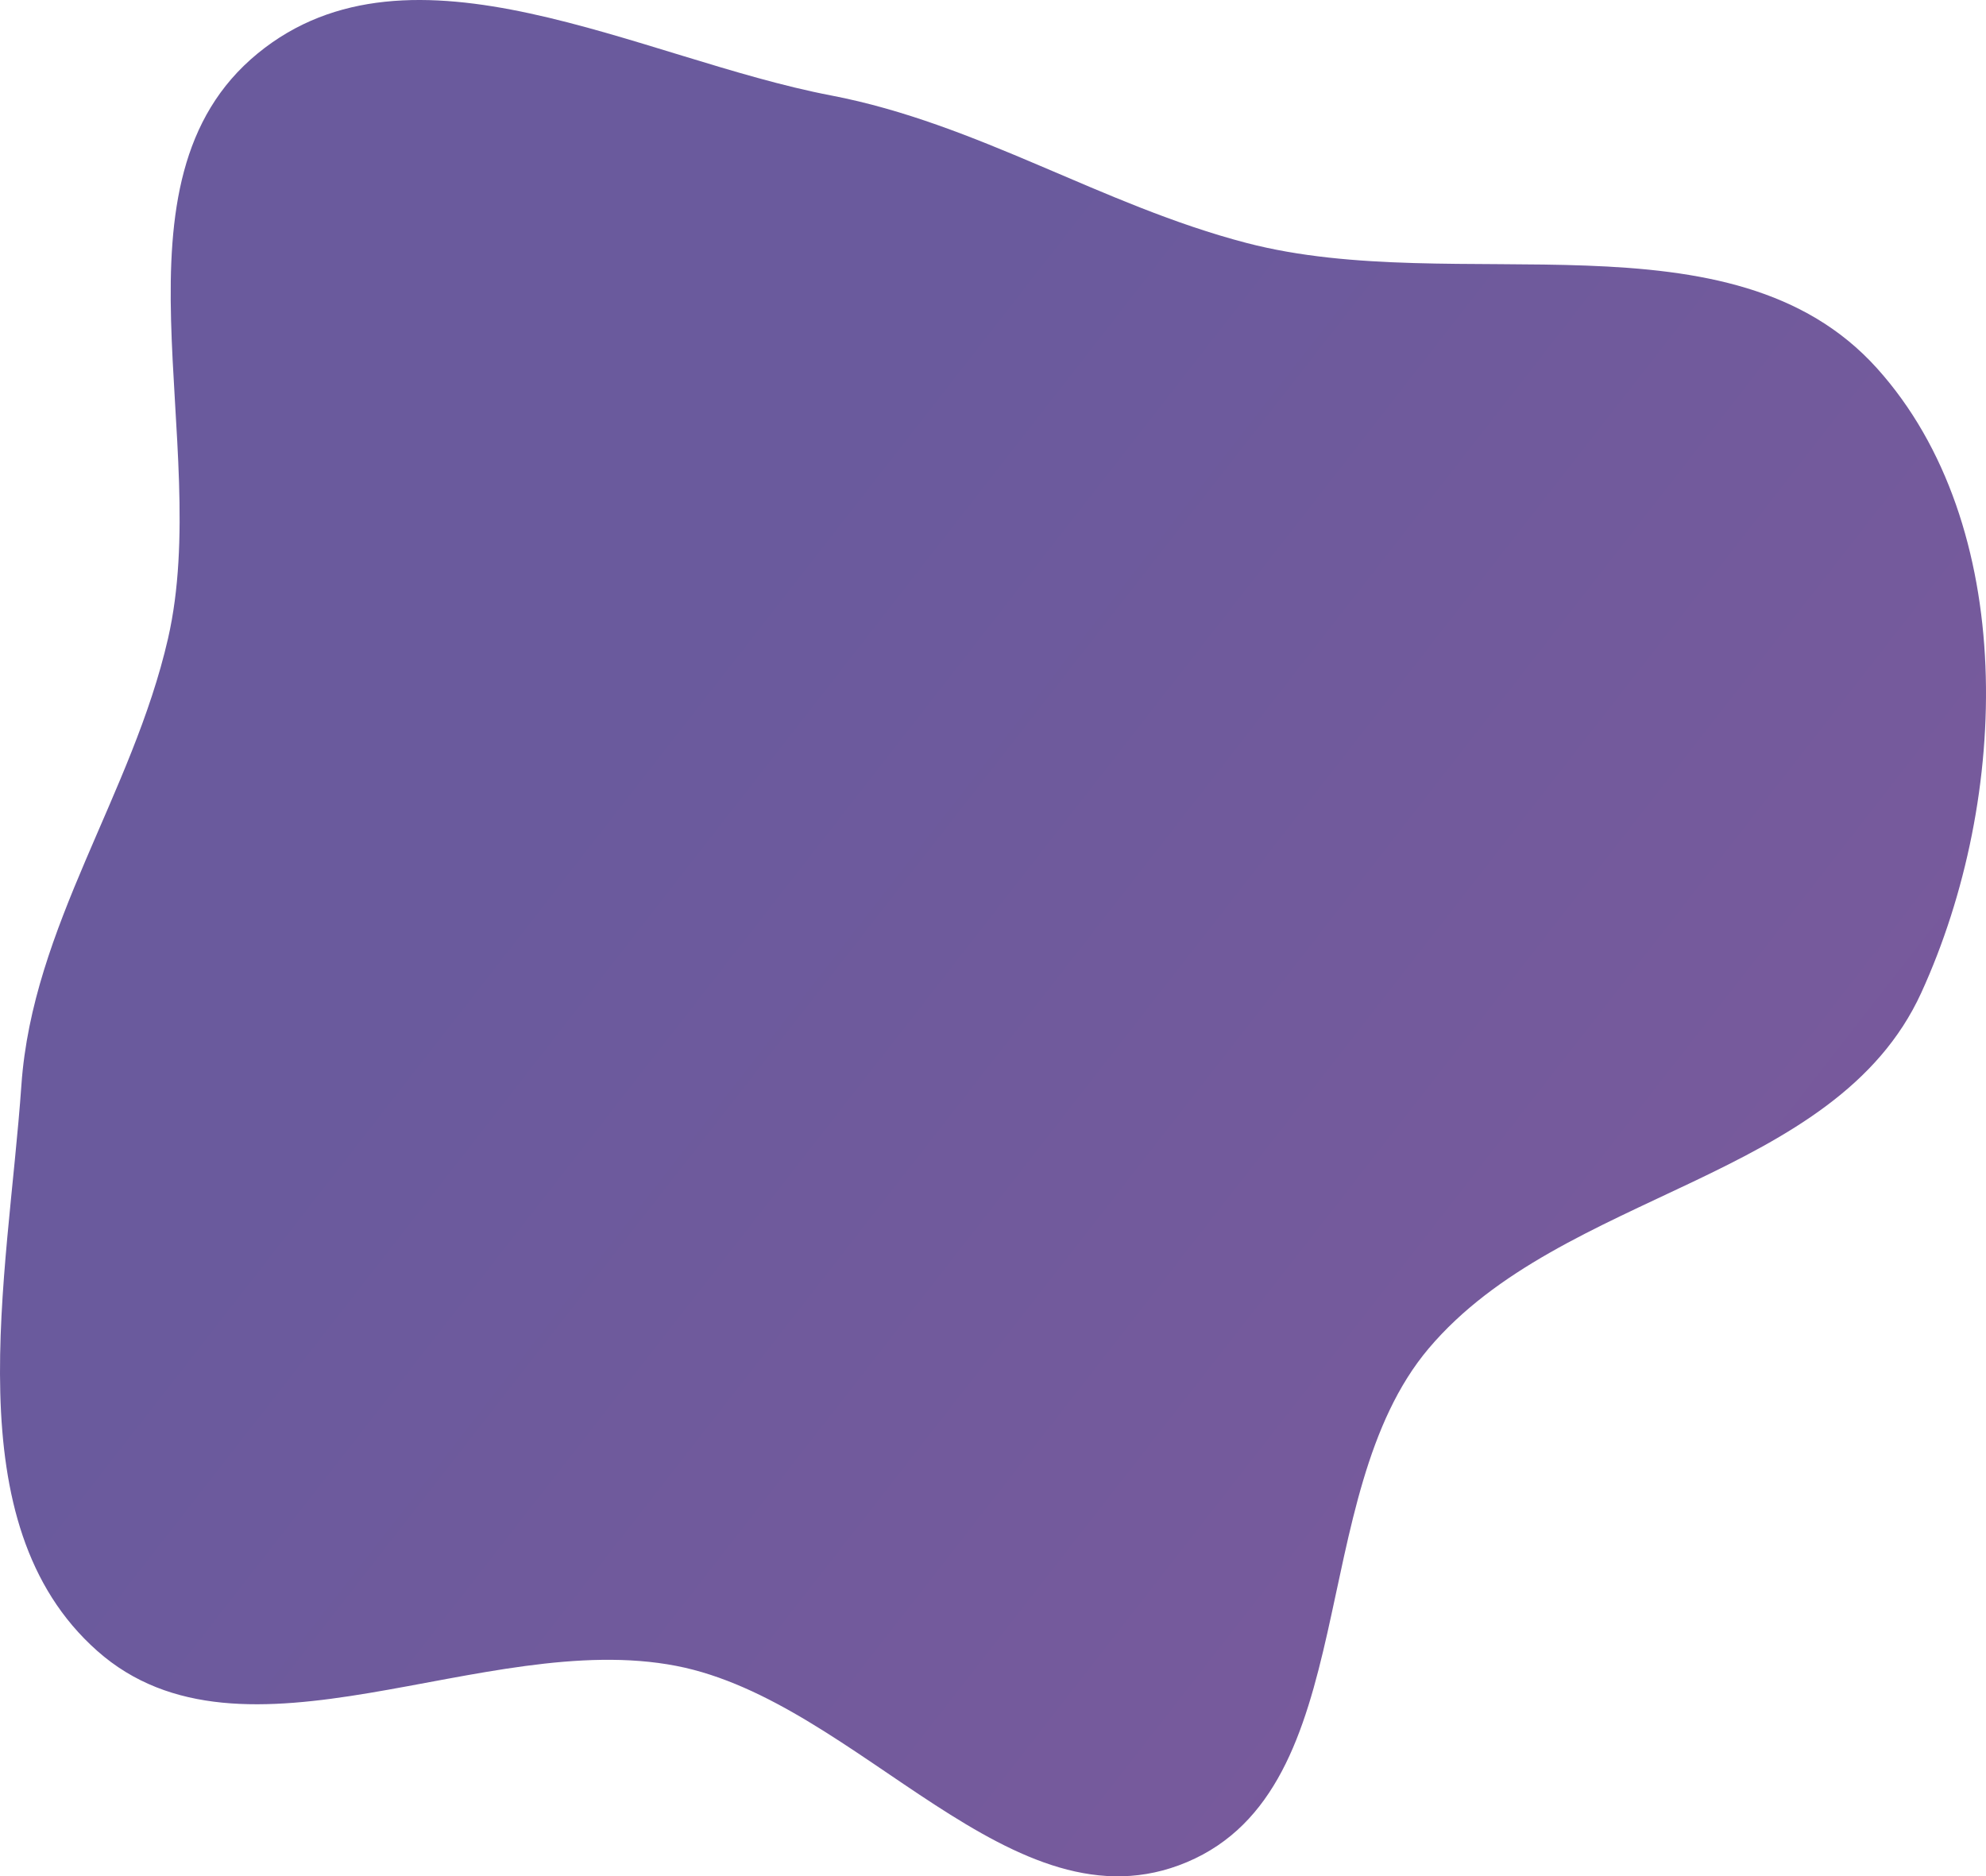 <?xml version="1.0" encoding="UTF-8"?> <svg xmlns="http://www.w3.org/2000/svg" viewBox="0 0 126.466 119.455" fill="none"><path opacity="0.91" fill-rule="evenodd" clip-rule="evenodd" d="M90.974 85.852C83.03 95.255 86.861 113.795 75.584 118.551C64.488 123.232 54.736 108.321 43.069 106.059C30.788 103.678 15.499 113.359 6.185 105.097C-2.963 96.983 0.495 81.461 1.364 69.065C2.071 58.962 8.43 50.553 10.7 40.649C13.567 28.135 6.445 11.563 16.409 3.402C26.19 -4.611 40.708 3.736 52.908 6.074C62.318 7.877 70.121 13.054 79.382 15.469C92.842 18.98 110.249 13.139 119.527 23.449C128.487 33.406 128.038 50.76 122.342 63.208C116.862 75.184 99.484 75.779 90.974 85.852Z" fill="url(#paint0_linear_1163_126)"></path><defs><linearGradient id="paint0_linear_1163_126" x1="399.227" y1="371.68" x2="16.989" y2="73.859" gradientUnits="userSpaceOnUse"><stop stop-color="#B8448C"></stop><stop offset="1" stop-color="#5B4A93"></stop></linearGradient></defs></svg> 